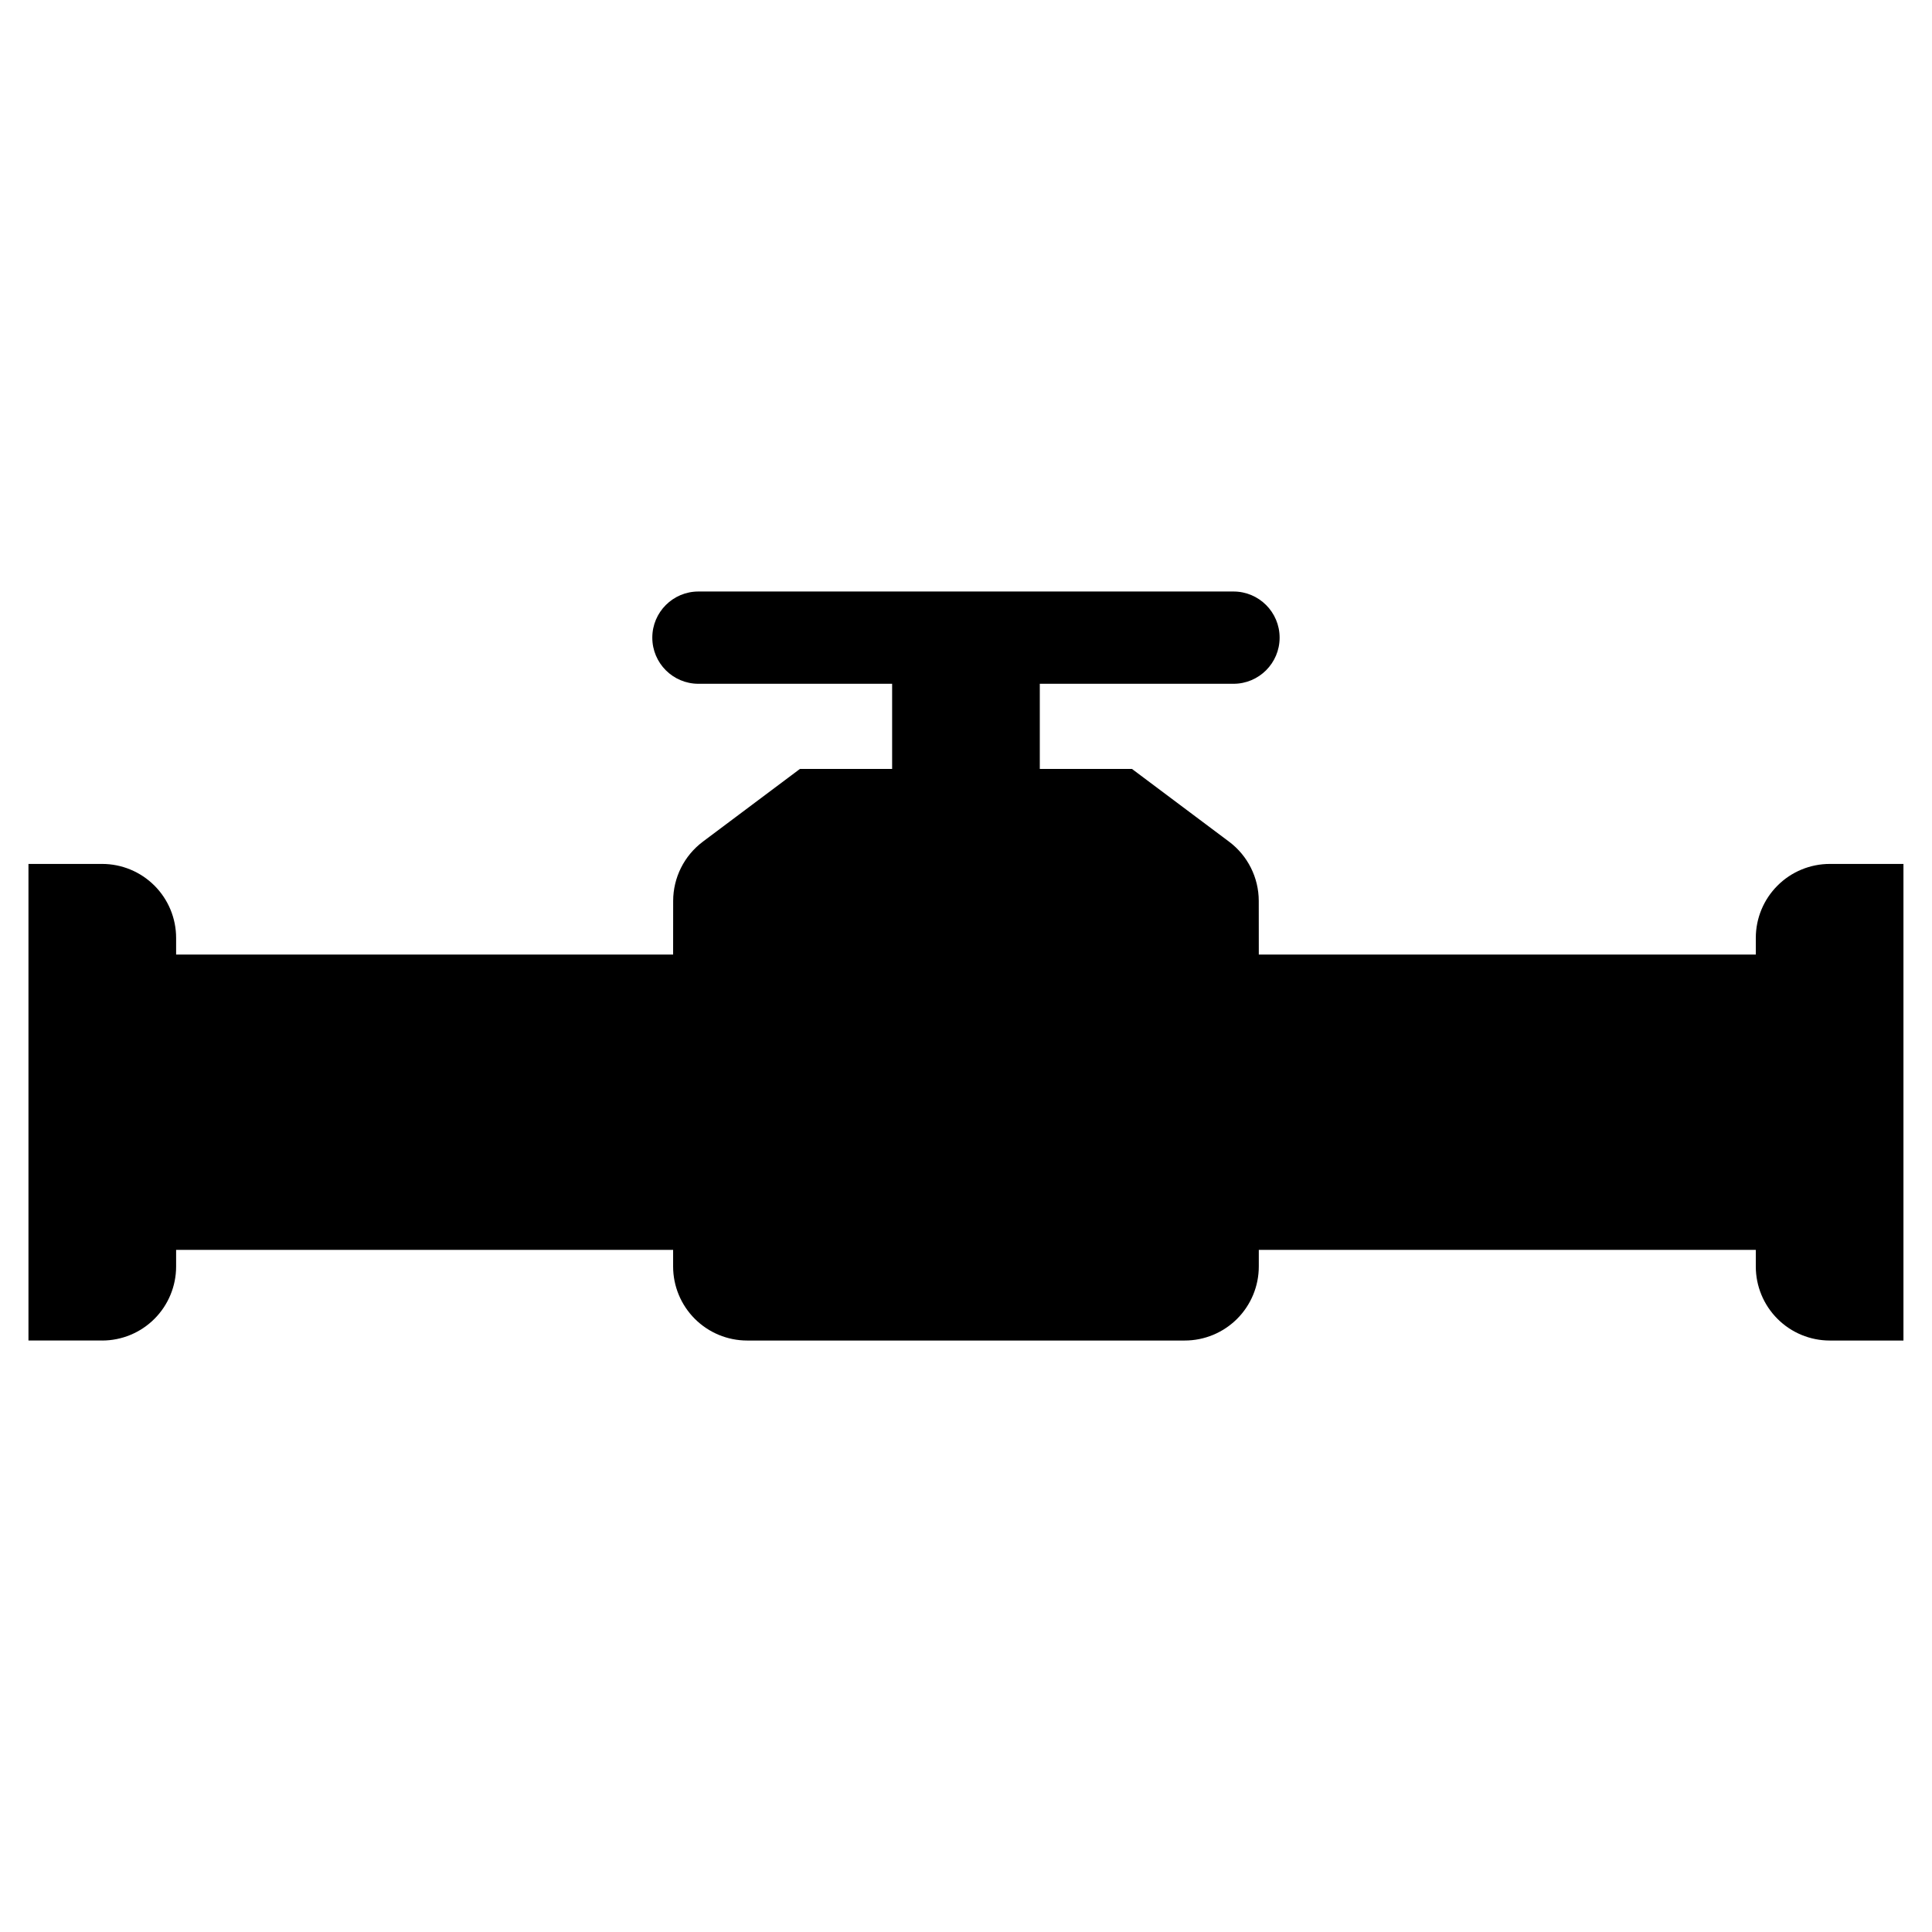 <?xml version="1.0" encoding="UTF-8"?>
<!-- Uploaded to: ICON Repo, www.svgrepo.com, Generator: ICON Repo Mixer Tools -->
<svg fill="#000000" width="800px" height="800px" version="1.1" viewBox="144 144 512 512" xmlns="http://www.w3.org/2000/svg">
 <path d="m628.92 372.95c-5.199 0-10.191 2.066-13.867 5.746-3.68 3.676-5.746 8.664-5.746 13.867v4.402h-131.71l-0.012-14.215c-0.008-6.172-2.918-11.984-7.856-15.688l-25.746-19.289-24.426-0.004v-22.559h51.328c6.754 0 12.227-5.473 12.227-12.227 0-6.754-5.473-12.227-12.227-12.227h-141.79c-6.754 0-12.227 5.473-12.227 12.227 0 6.754 5.473 12.227 12.227 12.227h51.328v22.559h-24.426l-25.746 19.289v0.004c-4.938 3.703-7.848 9.516-7.856 15.688l-0.012 14.215h-131.71v-4.402c0-5.203-2.066-10.191-5.742-13.867-3.68-3.68-8.668-5.746-13.871-5.746h-19.516v126.3h19.516v0.004c5.203 0 10.191-2.066 13.871-5.746 3.676-3.68 5.742-8.668 5.742-13.867v-4.414h131.71v4.402c0 5.203 2.07 10.195 5.75 13.875 3.68 3.68 8.672 5.75 13.875 5.75h115.96c5.207 0 10.195-2.07 13.879-5.75 3.68-3.68 5.746-8.672 5.746-13.875v-4.402h131.71v4.414c0 5.199 2.066 10.188 5.746 13.867 3.676 3.68 8.668 5.746 13.867 5.746h19.516v-126.3z"/>
</svg>